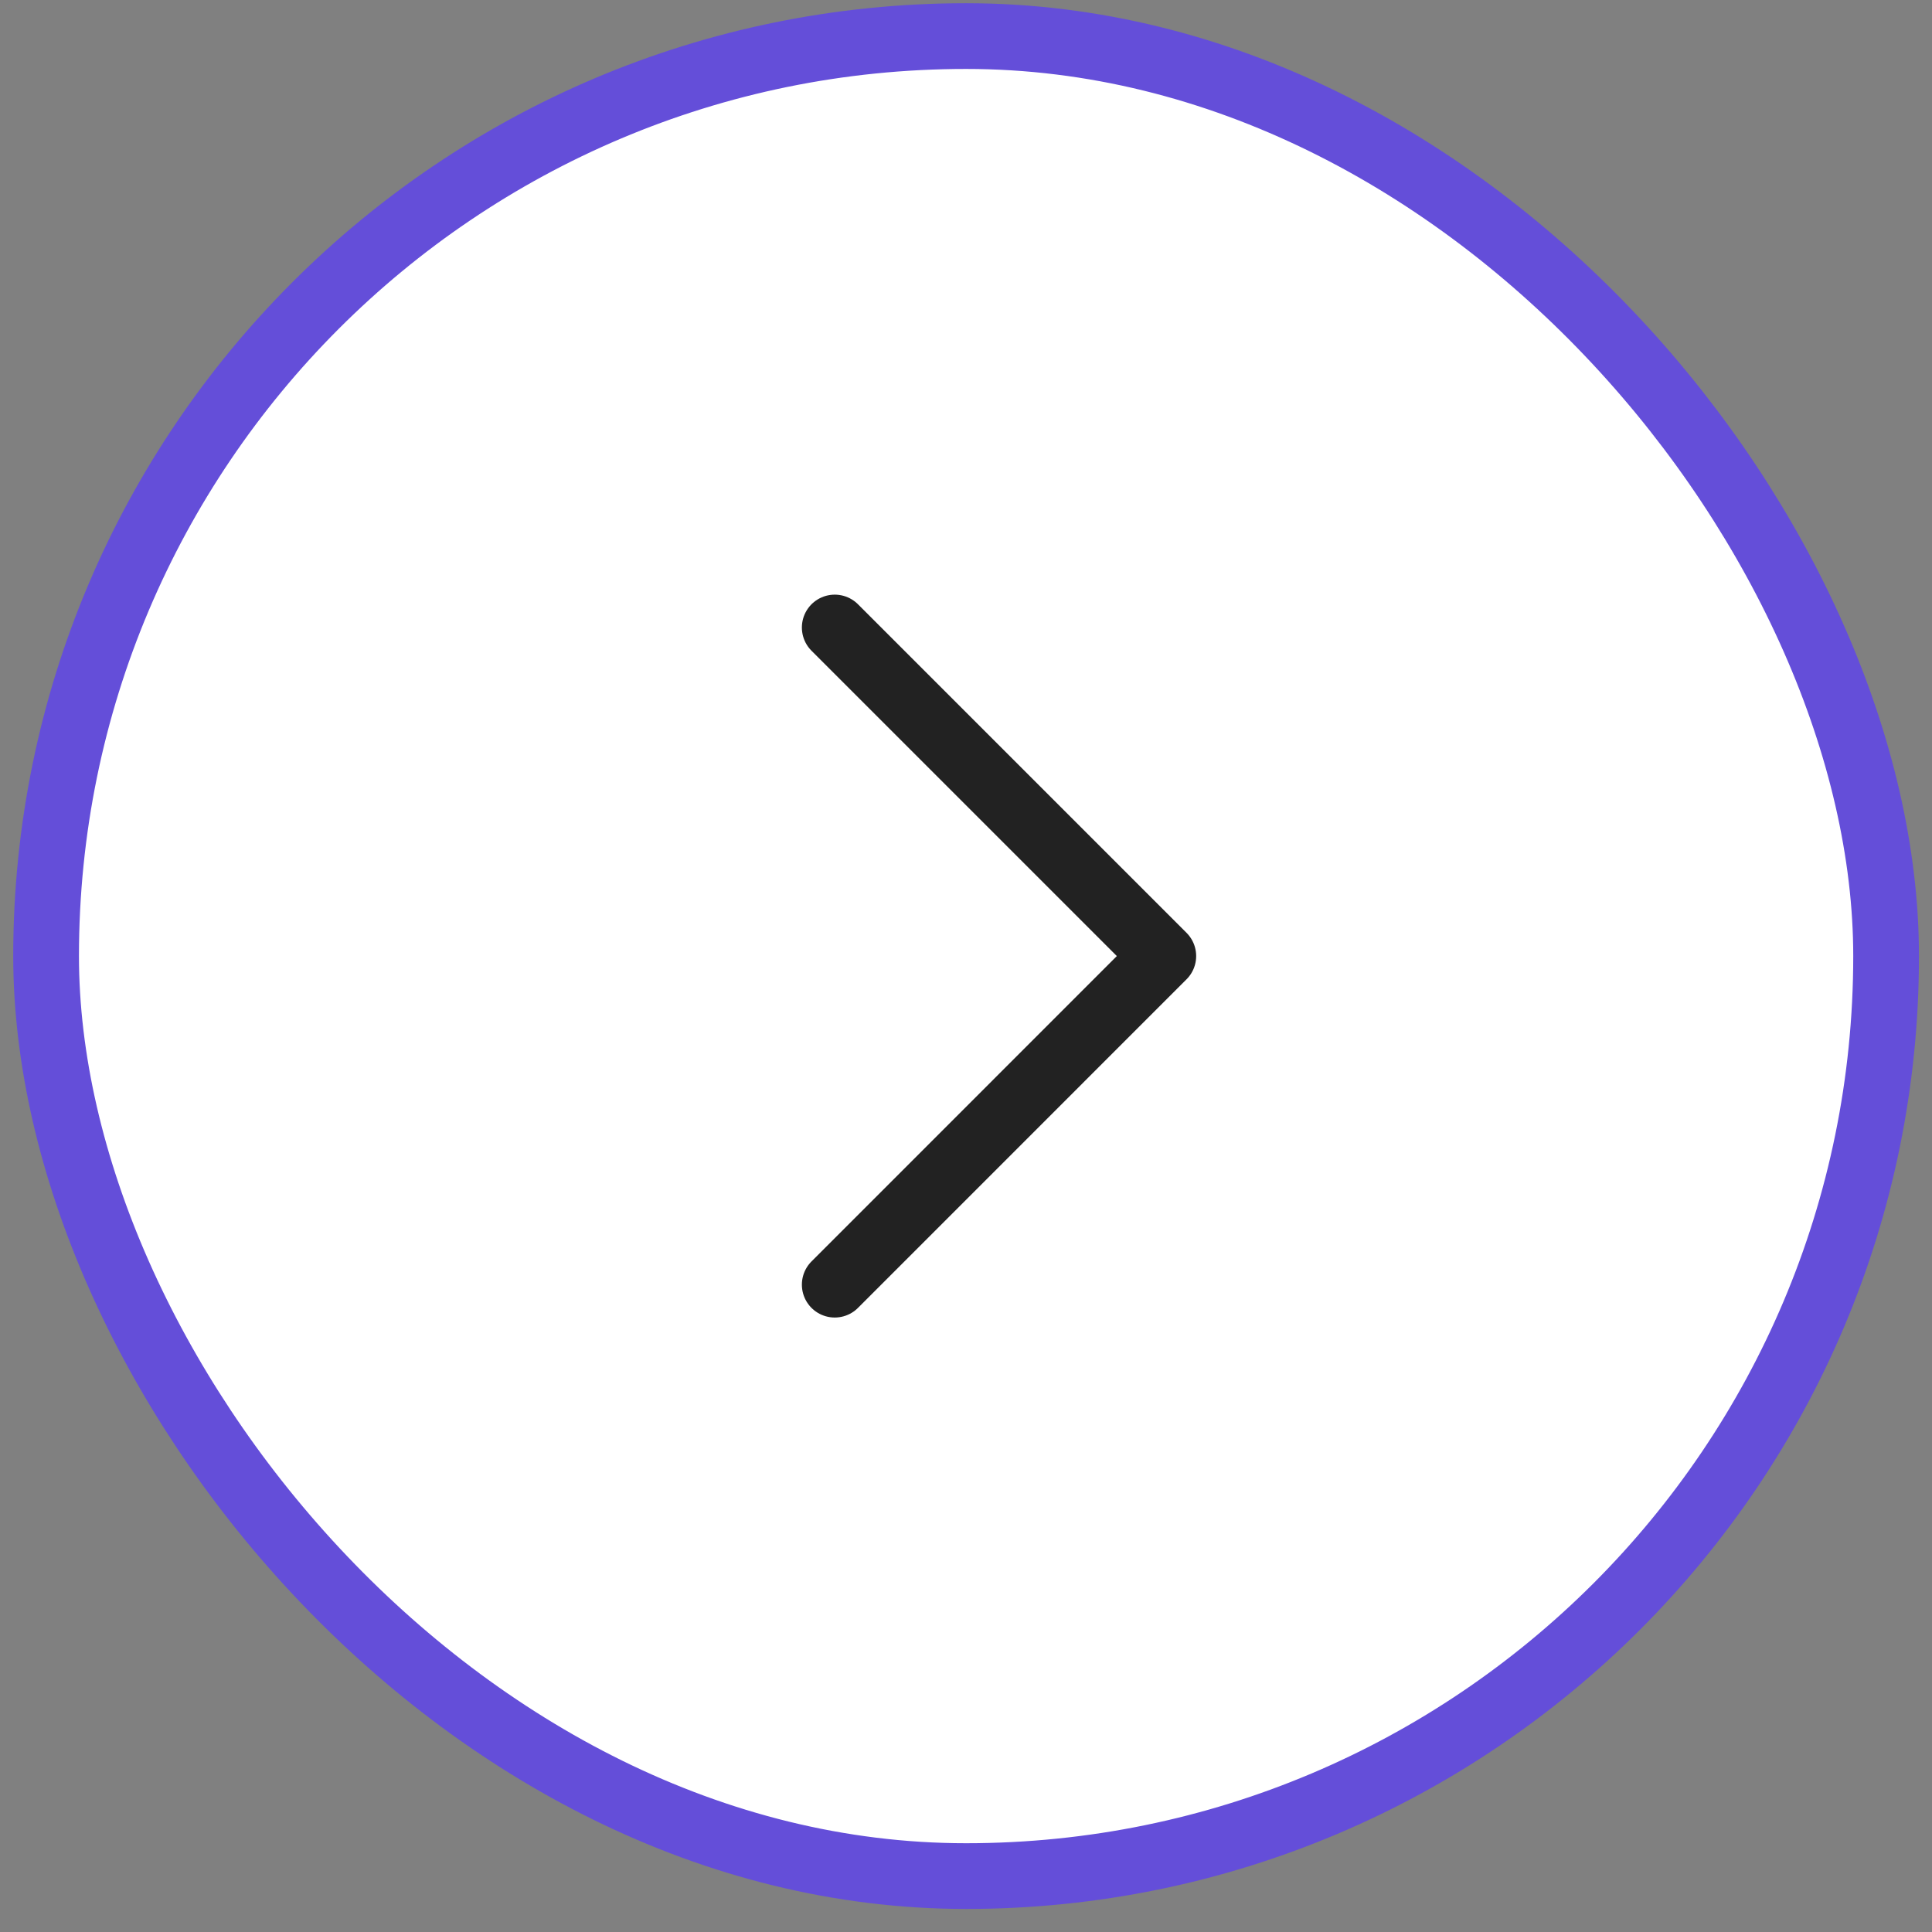 <?xml version="1.0" encoding="UTF-8"?> <svg xmlns="http://www.w3.org/2000/svg" width="49" height="49" viewBox="0 0 49 49" fill="none"><rect x="0" y="0" width="49" height="49" fill="#808080" stroke="none"/><rect x="1.169" y="0.915" width="46.667" height="46.667" rx="23.333" fill="white"></rect><rect x="1.169" y="0.915" width="46.667" height="46.667" rx="23.333" stroke="#644ED9" stroke-width="1.667"></rect><path d="M21.171 32.582L29.504 24.248L21.171 15.915" stroke="#222222" stroke-width="1.667" stroke-linecap="round" stroke-linejoin="round"></path></svg> 